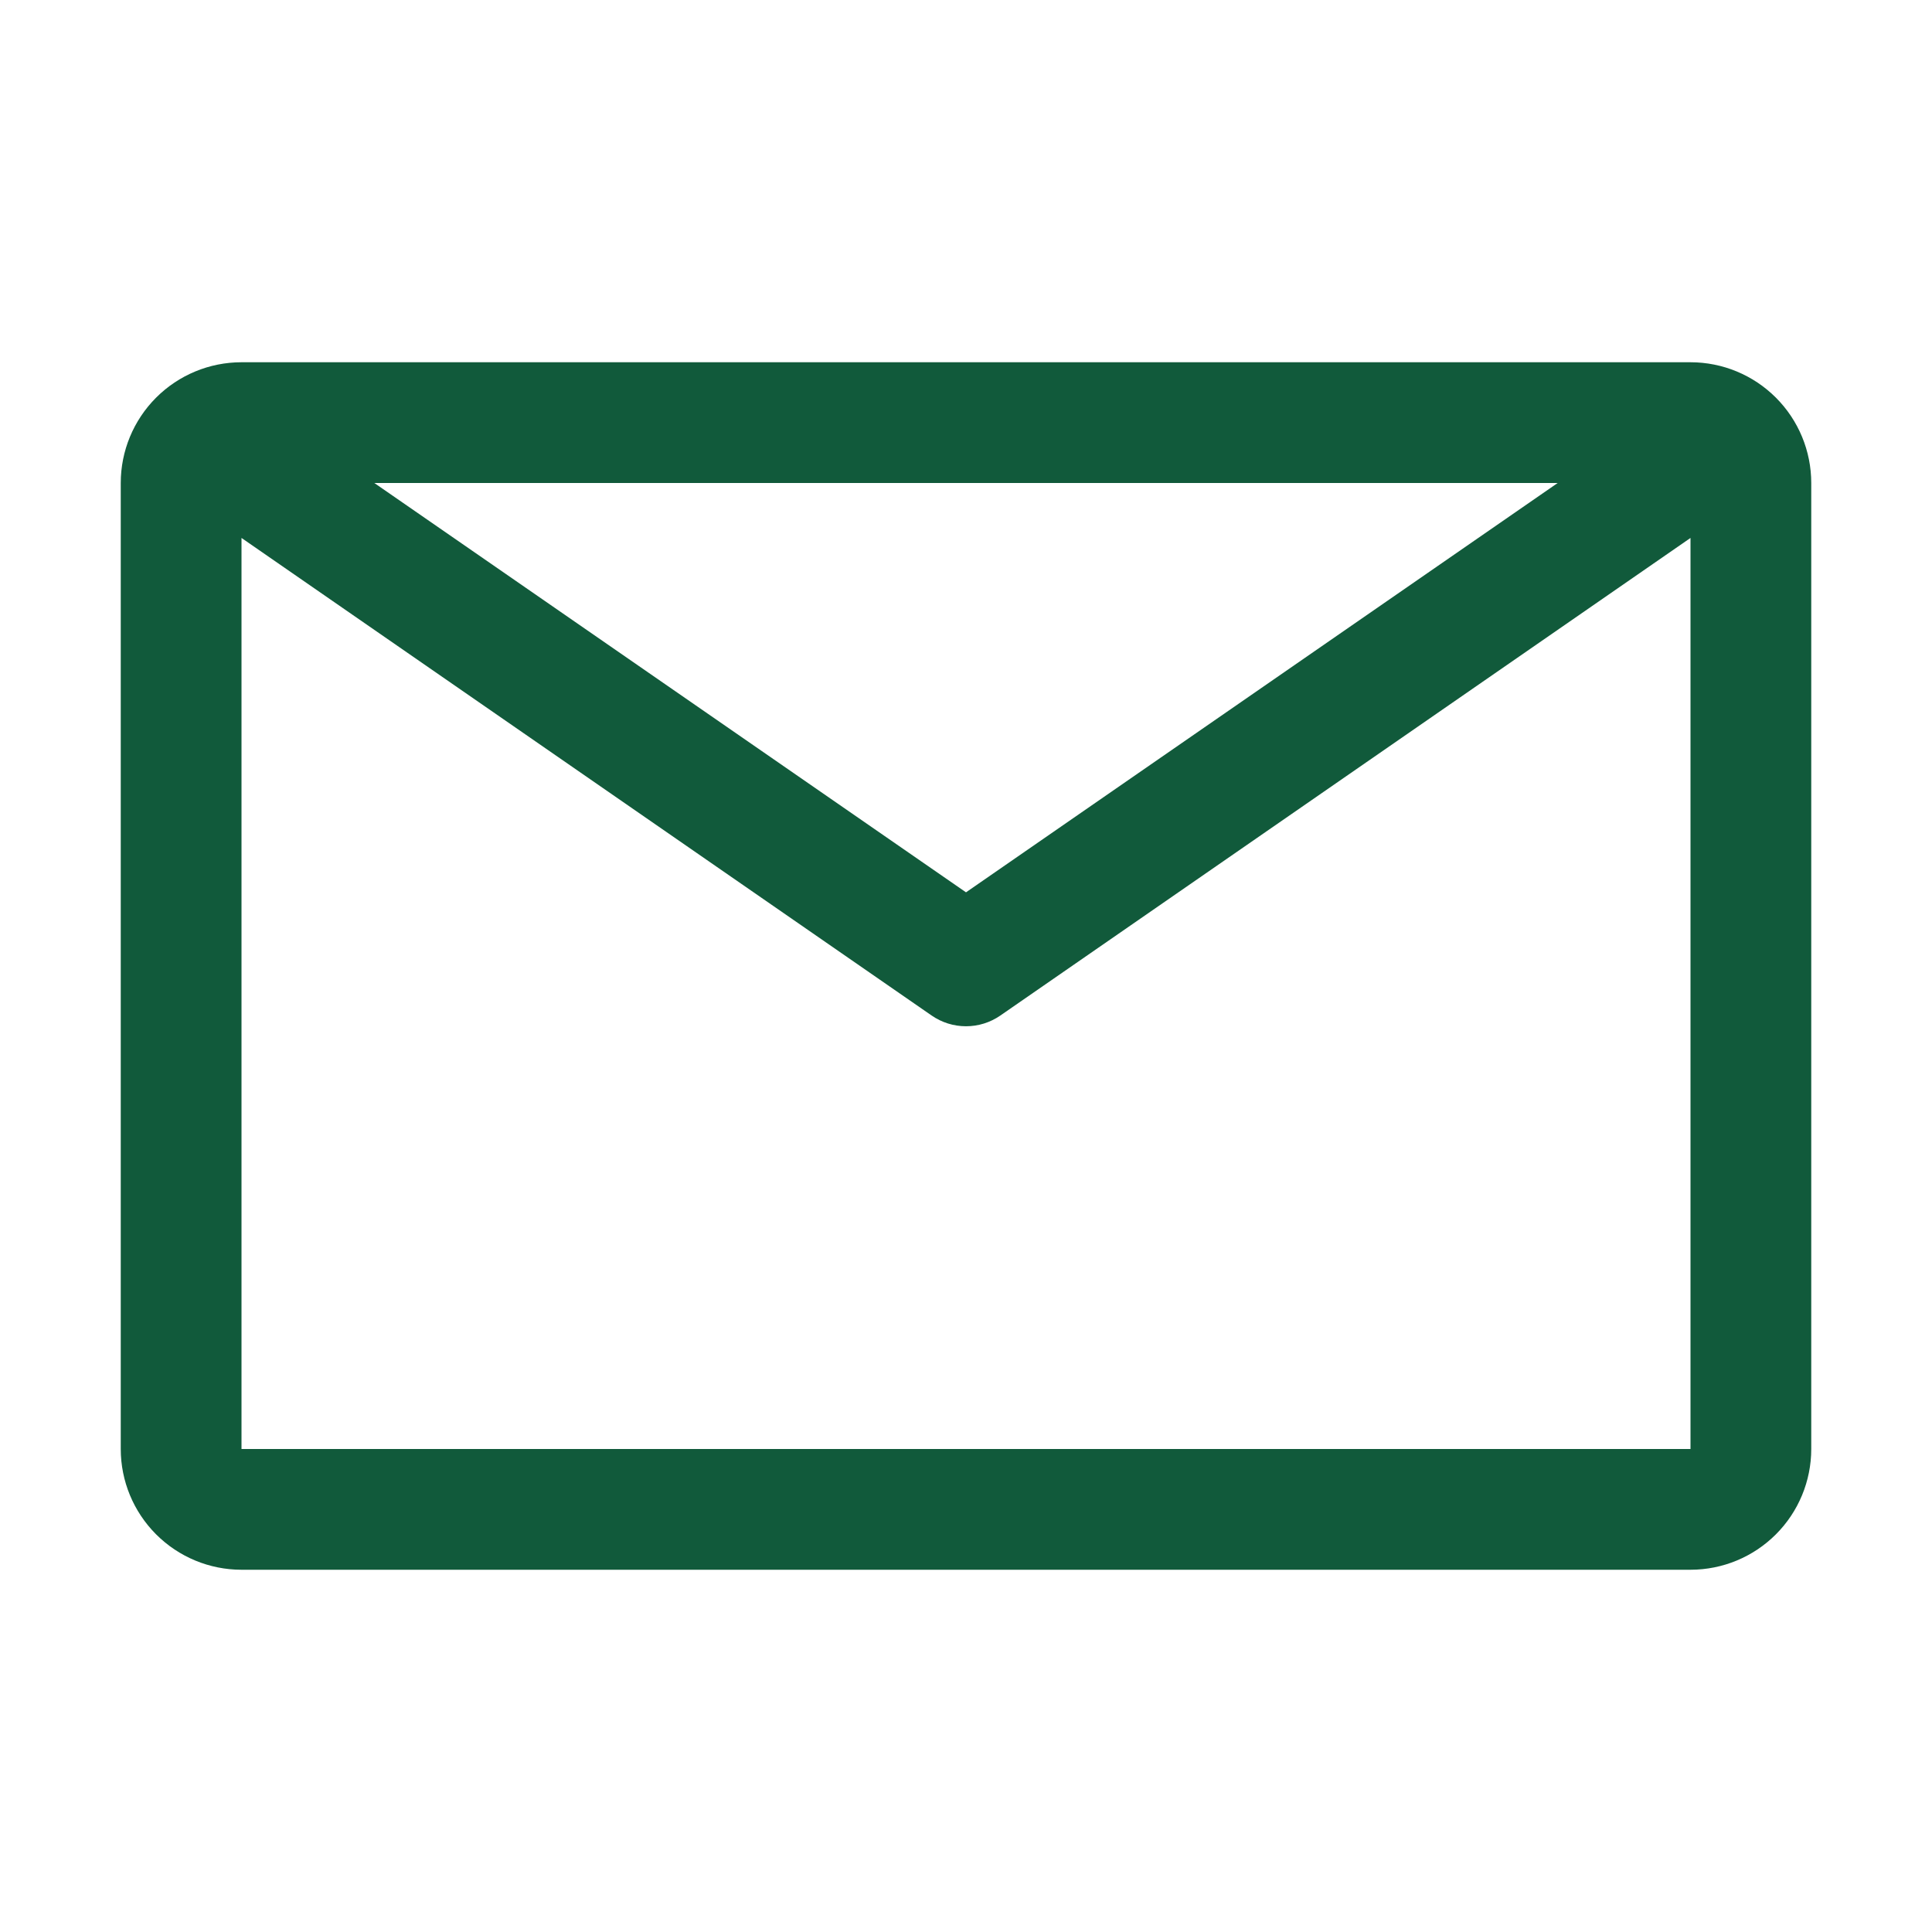 <?xml version="1.0" encoding="UTF-8"?> <svg xmlns="http://www.w3.org/2000/svg" width="68" height="68" viewBox="0 0 68 68" fill="none"> <path d="M59.5 12.75H8.5C7.373 12.75 6.292 13.198 5.495 13.995C4.698 14.792 4.25 15.873 4.25 17V51C4.25 52.127 4.698 53.208 5.495 54.005C6.292 54.802 7.373 55.25 8.5 55.25H59.5C60.627 55.25 61.708 54.802 62.505 54.005C63.302 53.208 63.75 52.127 63.75 51V17C63.75 15.873 63.302 14.792 62.505 13.995C61.708 13.198 60.627 12.75 59.5 12.75V12.75ZM54.825 17L34 31.407L13.175 17H54.825ZM8.5 51V18.934L32.789 35.742C33.145 35.989 33.567 36.121 34 36.121C34.433 36.121 34.855 35.989 35.211 35.742L59.5 18.934V51H8.5Z" fill="#115A3B"></path> </svg> 